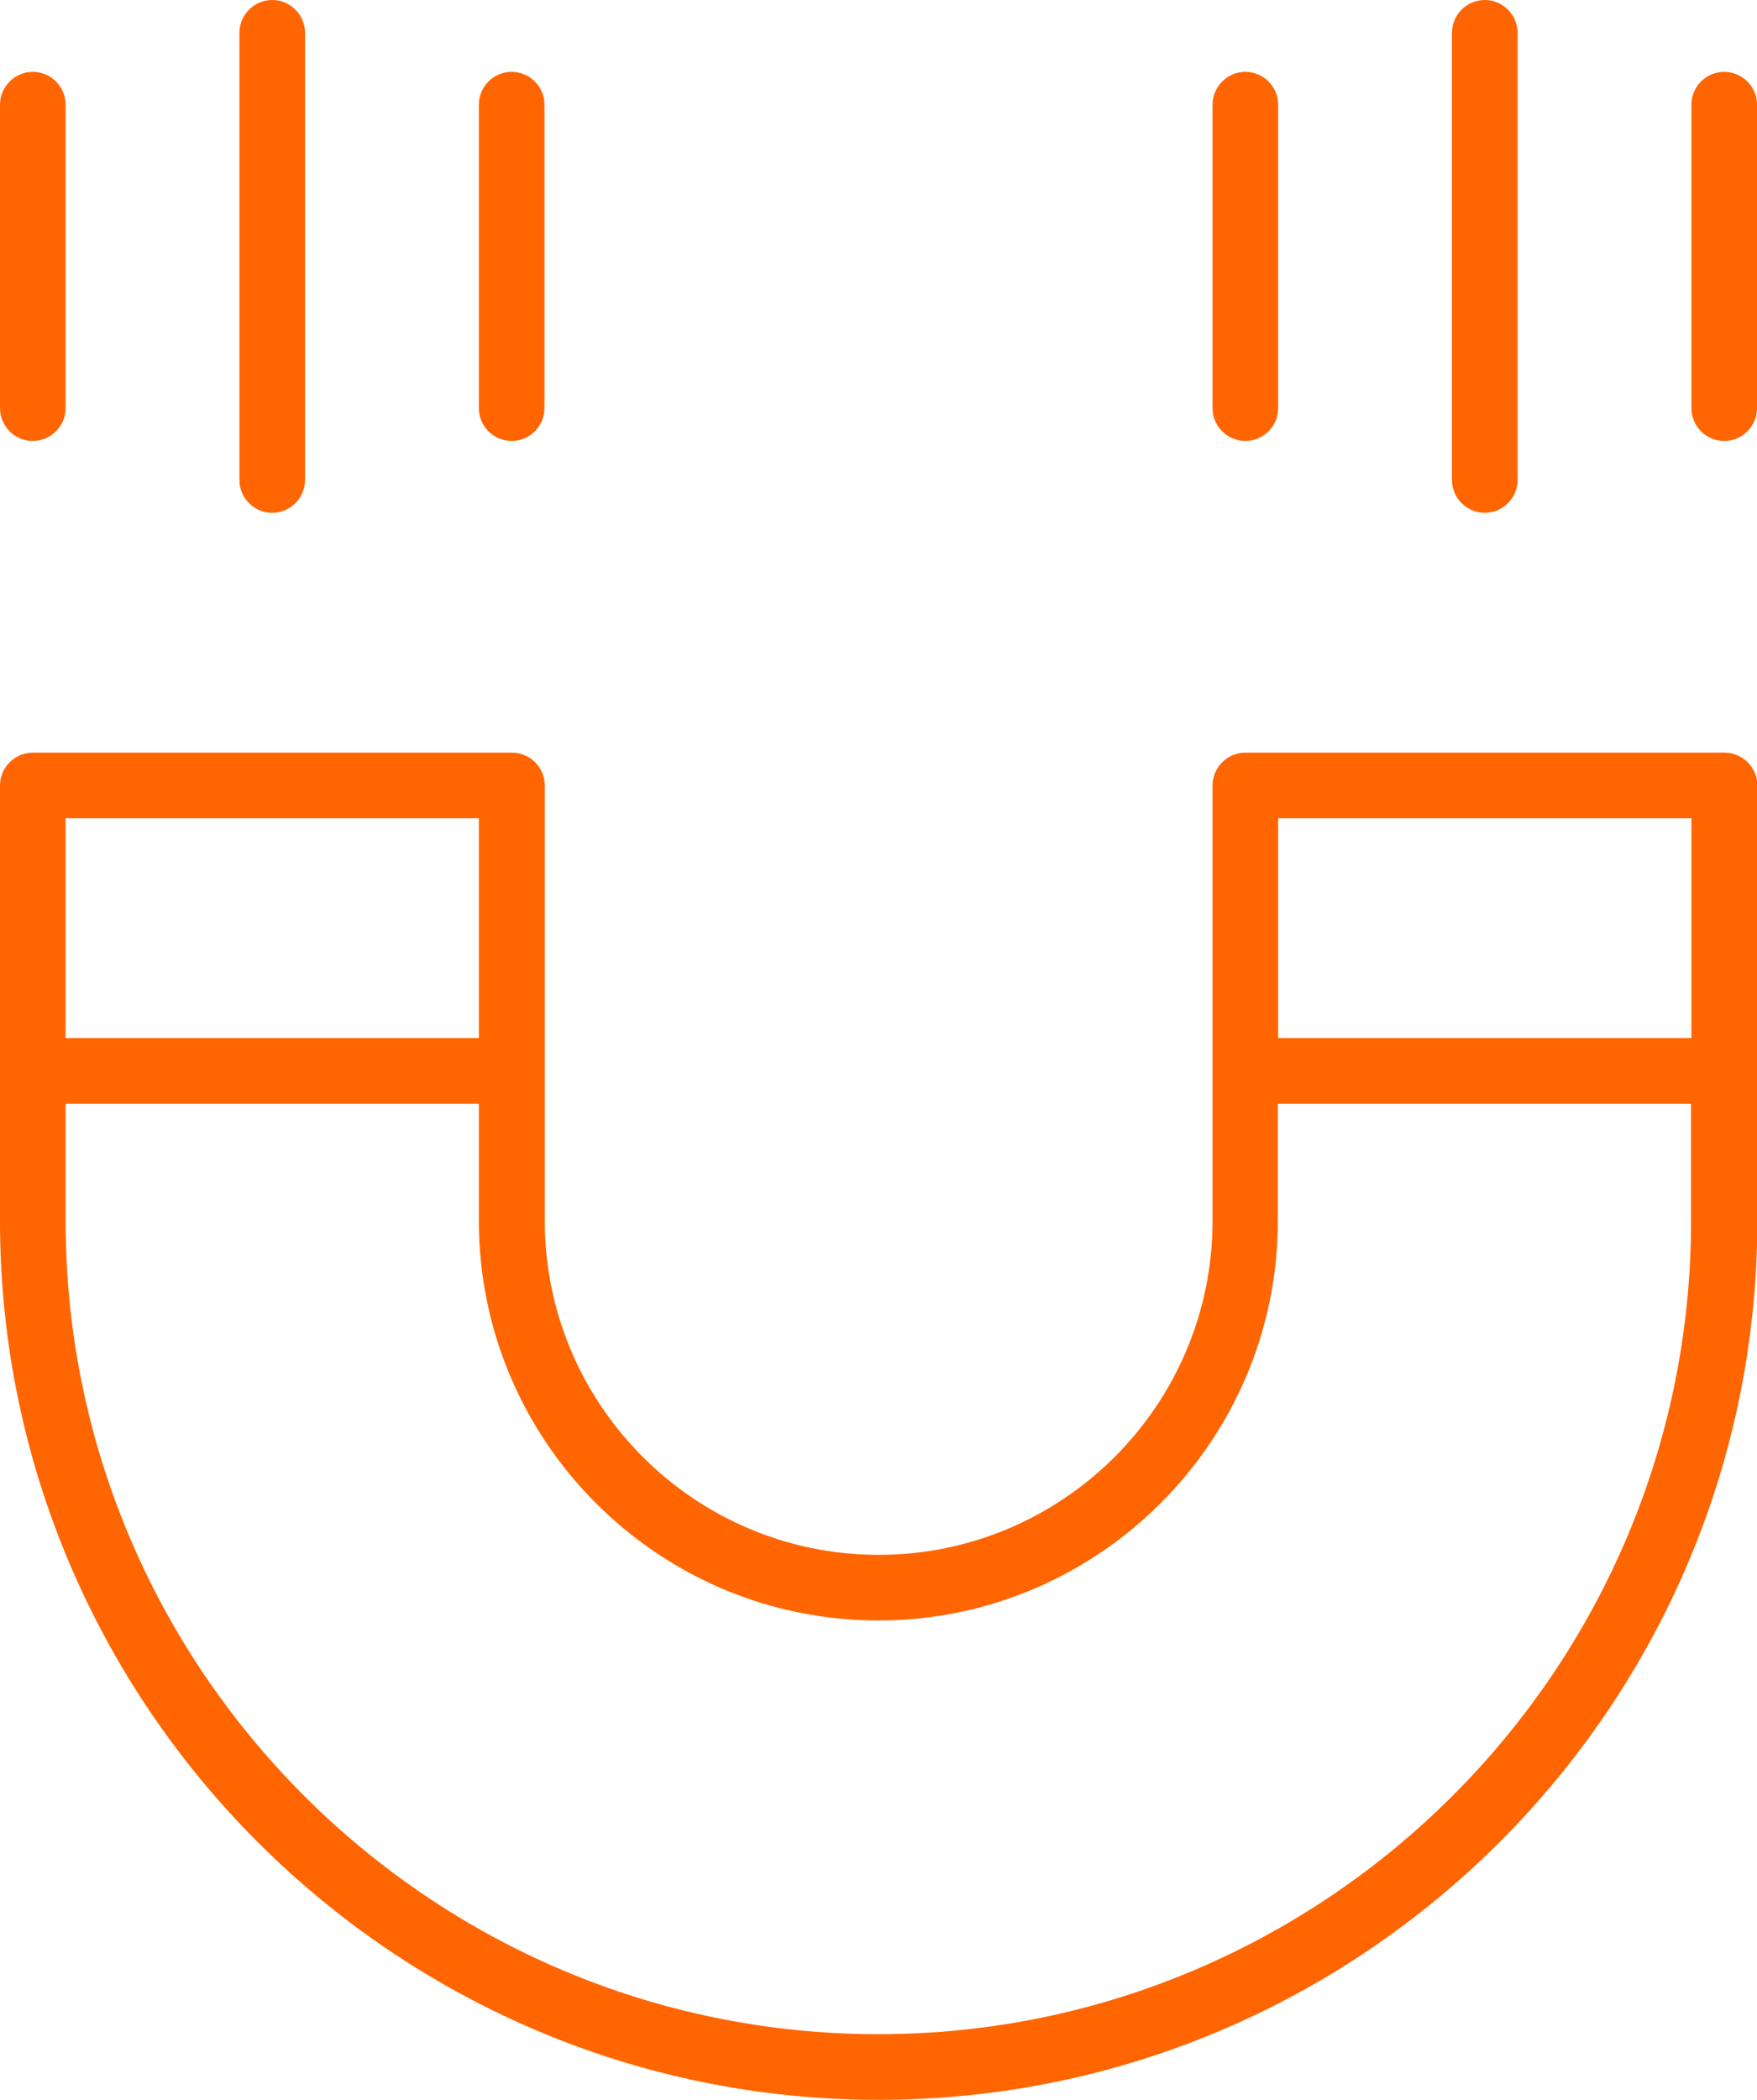 <svg xmlns="http://www.w3.org/2000/svg" id="Calque_2" data-name="Calque 2" viewBox="0 0 53.57 64"><defs><style> .cls-1 { fill: #ff6500; stroke-width: 0px; } </style></defs><g id="Layer_1" data-name="Layer 1"><g><path class="cls-1" d="M52.57,22.94h-14.6c-.55,0-1,.45-1,1v13.27c0,5.62-4.57,10.18-10.18,10.18s-10.18-4.57-10.18-10.18v-13.27c0-.55-.45-1-1-1H1c-.55,0-1,.45-1,1v13.27c0,14.77,12.02,26.79,26.79,26.79s26.79-12.02,26.79-26.79v-13.27c0-.55-.45-1-1-1ZM51.57,24.94v6.7h-12.6v-6.7h12.6ZM14.6,24.94v6.7H2v-6.7h12.6ZM26.79,62c-13.67,0-24.79-11.12-24.79-24.79v-3.57h12.6v3.57c0,6.72,5.47,12.18,12.18,12.18s12.18-5.47,12.18-12.18v-3.57h12.6v3.57c0,13.67-11.12,24.79-24.79,24.79Z"></path><path class="cls-1" d="M37.97,13.44c.55,0,1-.45,1-1V3.19c0-.55-.45-1-1-1s-1,.45-1,1v9.25c0,.55.45,1,1,1Z"></path><path class="cls-1" d="M45.27,15.63c.55,0,1-.45,1-1V1c0-.55-.45-1-1-1s-1,.45-1,1v13.63c0,.55.45,1,1,1Z"></path><path class="cls-1" d="M52.57,2.19c-.55,0-1,.45-1,1v9.25c0,.55.45,1,1,1s1-.45,1-1V3.19c0-.55-.45-1-1-1Z"></path><path class="cls-1" d="M1,13.44c.55,0,1-.45,1-1V3.19c0-.55-.45-1-1-1s-1,.45-1,1v9.25c0,.55.45,1,1,1Z"></path><path class="cls-1" d="M15.6,13.44c.55,0,1-.45,1-1V3.19c0-.55-.45-1-1-1s-1,.45-1,1v9.25c0,.55.45,1,1,1Z"></path><path class="cls-1" d="M8.3,15.63c.55,0,1-.45,1-1V1c0-.55-.45-1-1-1s-1,.45-1,1v13.63c0,.55.45,1,1,1Z"></path></g></g></svg>